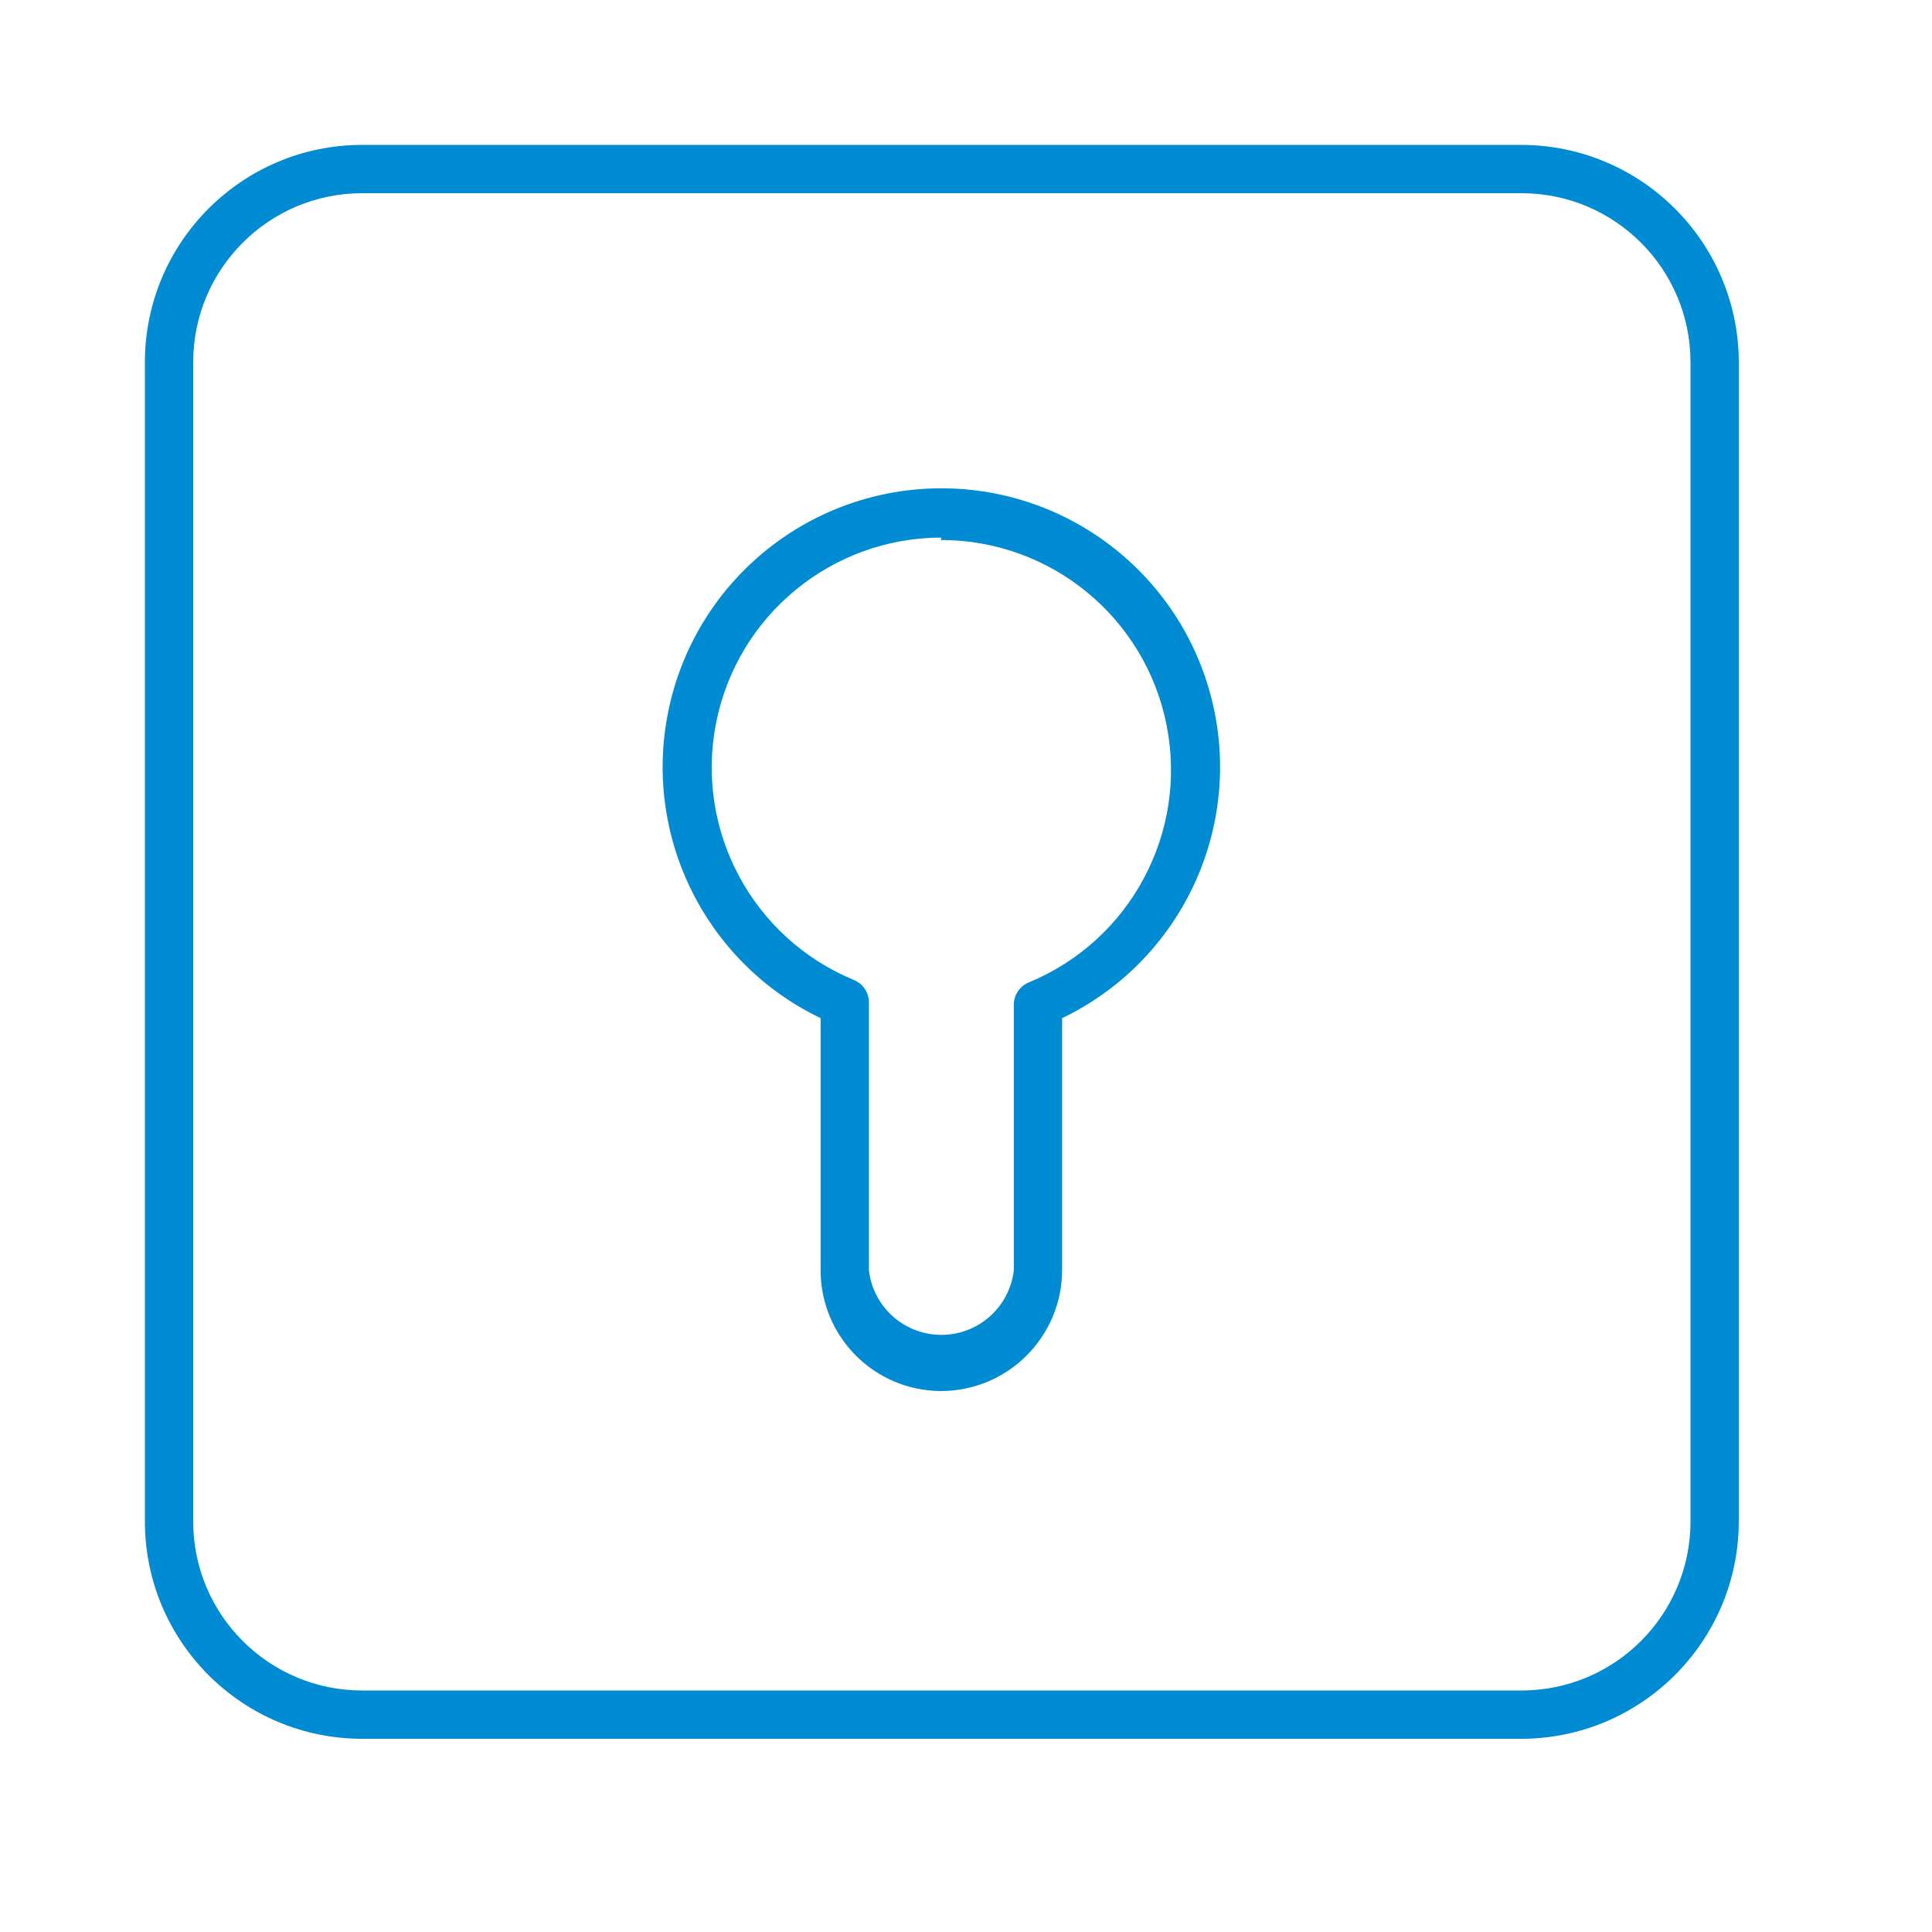 <?xml version="1.0" encoding="UTF-8"?>
<svg width="40px" height="40px" viewBox="0 0 40 40" version="1.1" xmlns="http://www.w3.org/2000/svg" xmlns:xlink="http://www.w3.org/1999/xlink">
    <title>Сейф_blue</title>
    <g id="Сейф" stroke="none" stroke-width="1" fill="none" fill-rule="evenodd">
        <g id="Group" transform="translate(3, 3)" fill="#008BD2" fill-rule="nonzero">
            <path d="M16.49,25.8 C15.109,25.8 13.99,24.681 13.99,23.3 L13.99,18.08 C11.563,16.913 10.266,14.223 10.864,11.598 C11.463,8.972 13.797,7.11 16.49,7.11 C19.183,7.11 21.517,8.972 22.116,11.598 C22.714,14.223 21.417,16.913 18.99,18.08 L18.99,23.3 C18.985,24.678 17.868,25.795 16.49,25.8 Z M16.49,8.13 C14.219,8.133 12.266,9.739 11.826,11.967 C11.386,14.195 12.581,16.424 14.68,17.29 C14.87,17.368 14.993,17.555 14.99,17.76 L14.99,23.3 C15.078,24.062 15.723,24.637 16.49,24.637 C17.257,24.637 17.902,24.062 17.99,23.3 L17.99,17.8 C17.991,17.598 18.113,17.417 18.3,17.34 C20.401,16.473 21.596,14.242 21.153,12.012 C20.71,9.783 18.753,8.178 16.48,8.18 L16.49,8.13 Z" id="Shape"></path>
            <path d="M28.5,33 L4.5,33 C2.015,33 0,30.985 0,28.5 L0,4.5 C0,2.015 2.015,0 4.5,0 L28.5,0 C30.983,0.005 32.995,2.017 33,4.5 L33,28.5 C32.995,30.983 30.983,32.995 28.5,33 L28.5,33 Z M4.5,1 C2.567,1 1,2.567 1,4.5 L1,28.5 C1,30.433 2.567,32 4.5,32 L28.5,32 C30.433,32 32,30.433 32,28.5 L32,4.5 C32,2.567 30.433,1 28.5,1 L4.5,1 Z" id="Shape"></path>
        </g>
    </g>
</svg>